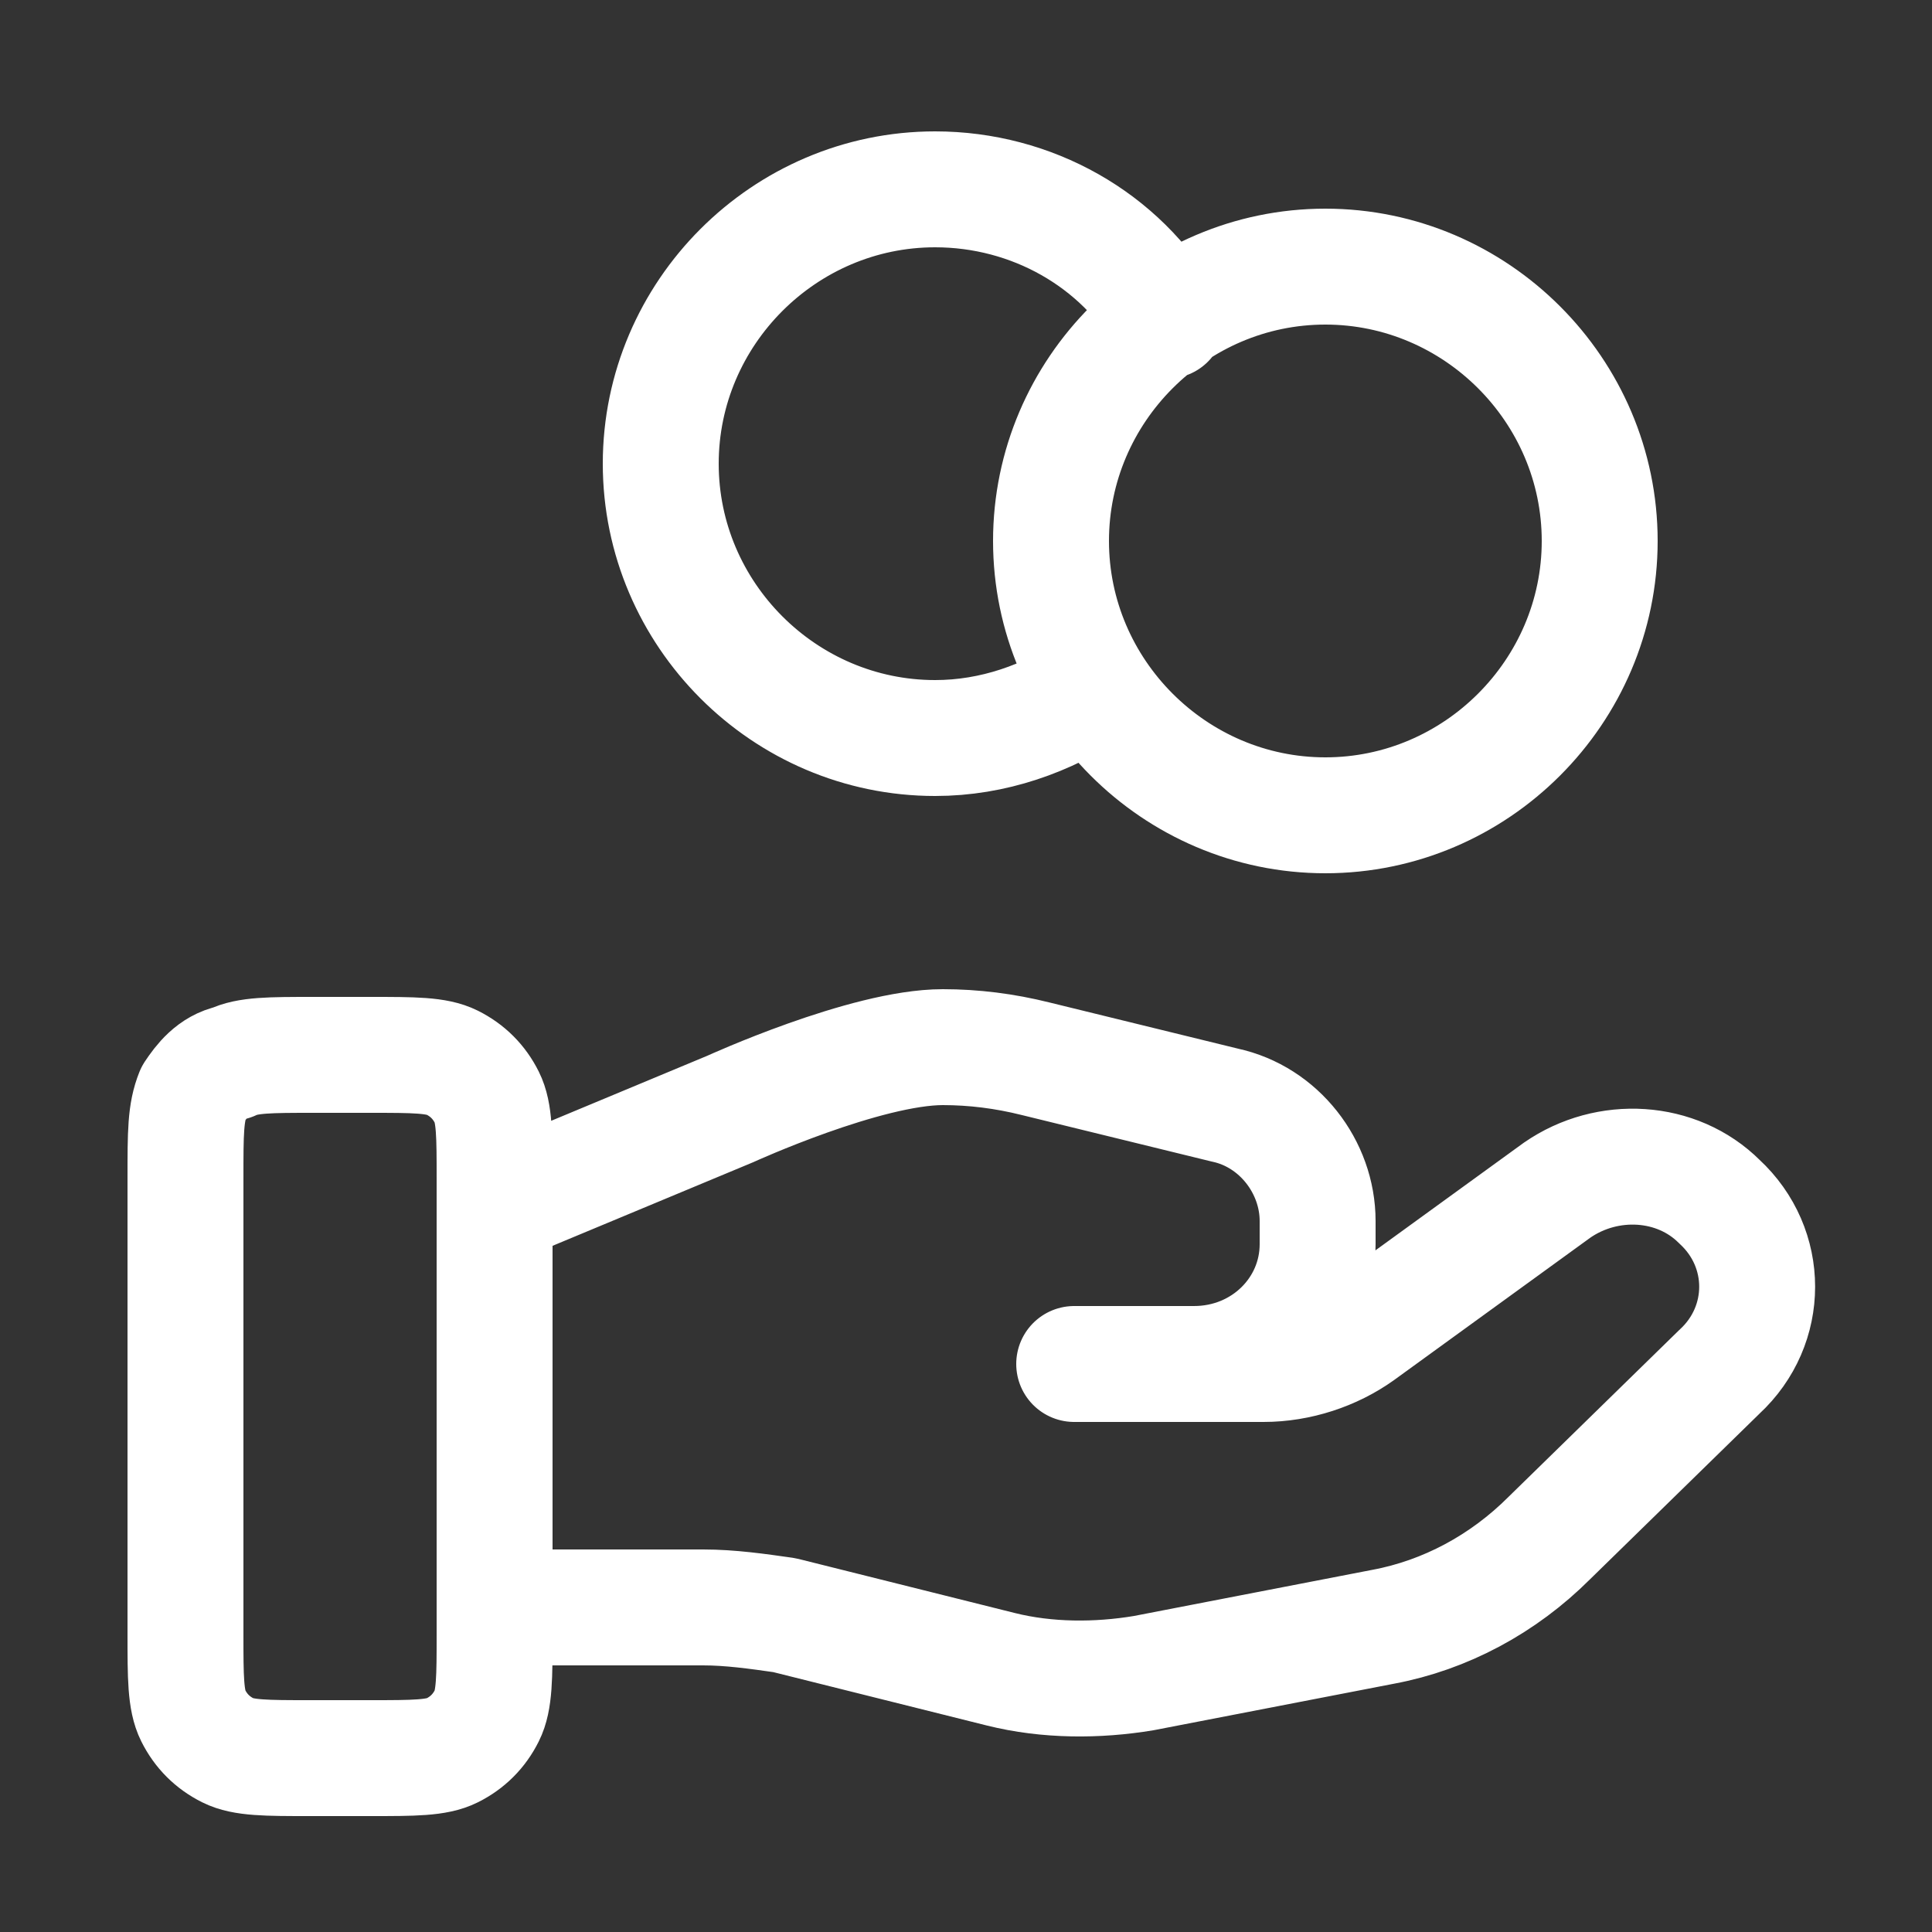 <?xml version="1.0" encoding="utf-8"?>
<!-- Generator: Adobe Illustrator 27.0.0, SVG Export Plug-In . SVG Version: 6.00 Build 0)  -->
<svg version="1.1" id="_Слой_1" xmlns="http://www.w3.org/2000/svg" xmlns:xlink="http://www.w3.org/1999/xlink" x="0px"
	 y="0px" viewBox="0 0 50 50" style="enable-background:new 0 0 50 50;" xml:space="preserve">
<rect x="0" y="0" width="50" height="50" fill="#333333" stroke="none"/>
<style type="text/css">
	.st0{fill:none;stroke:#FFFFFF;stroke-width:3;stroke-linecap:round;stroke-linejoin:round;}
</style>
<g>
	<path class="st0" d="M4.8,30.5v11.8c0,1.1,0,1.7,0.2,2.1c0.2,0.4,0.5,0.7,0.9,0.9c0.4,0.2,1,0.2,2.1,0.2h1.6c1.1,0,1.7,0,2.1-0.2
		c0.4-0.2,0.7-0.5,0.9-0.9c0.2-0.4,0.2-1,0.2-2.1V30.5c0-1.1,0-1.7-0.2-2.1c-0.2-0.4-0.5-0.7-0.9-0.9c-0.4-0.2-1-0.2-2.1-0.2H8.1
		c-1.1,0-1.7,0-2.1,0.2C5.5,27.6,5.2,28,5,28.3C4.8,28.8,4.8,29.3,4.8,30.5z M41.4,14c0,3.9-3.2,7.1-7.1,7.1c-3.9,0-7.1-3.2-7.1-7.1
		c0-3.9,3.2-7.1,7.1-7.1C38.2,6.9,41.4,10.1,41.4,14z M12.9,41.6h5.3c0.7,0,1.4,0.1,2.1,0.2l5.6,1.4c1.2,0.3,2.5,0.3,3.7,0.1
		l6.2-1.2c1.6-0.3,3.1-1.1,4.3-2.3l4.4-4.3c1.3-1.2,1.3-3.2,0-4.4c-1.1-1.1-2.9-1.2-4.2-0.3l-5.1,3.7c-0.7,0.5-1.6,0.8-2.5,0.8h-4.9
		h3.1c1.8,0,3.2-1.4,3.2-3.1v-0.6c0-1.4-1-2.7-2.4-3l-4.9-1.2c-0.8-0.2-1.6-0.3-2.4-0.3c-2,0-5.5,1.6-5.5,1.6l-6,2.5 M28.3,17.8
		c-1.2,0.8-2.6,1.3-4.1,1.3c-3.9,0-7.1-3.2-7.1-7.1c0-3.9,3.2-7.1,7.1-7.1c2.5,0,4.8,1.3,6,3.4"/>
</g>
</svg>
